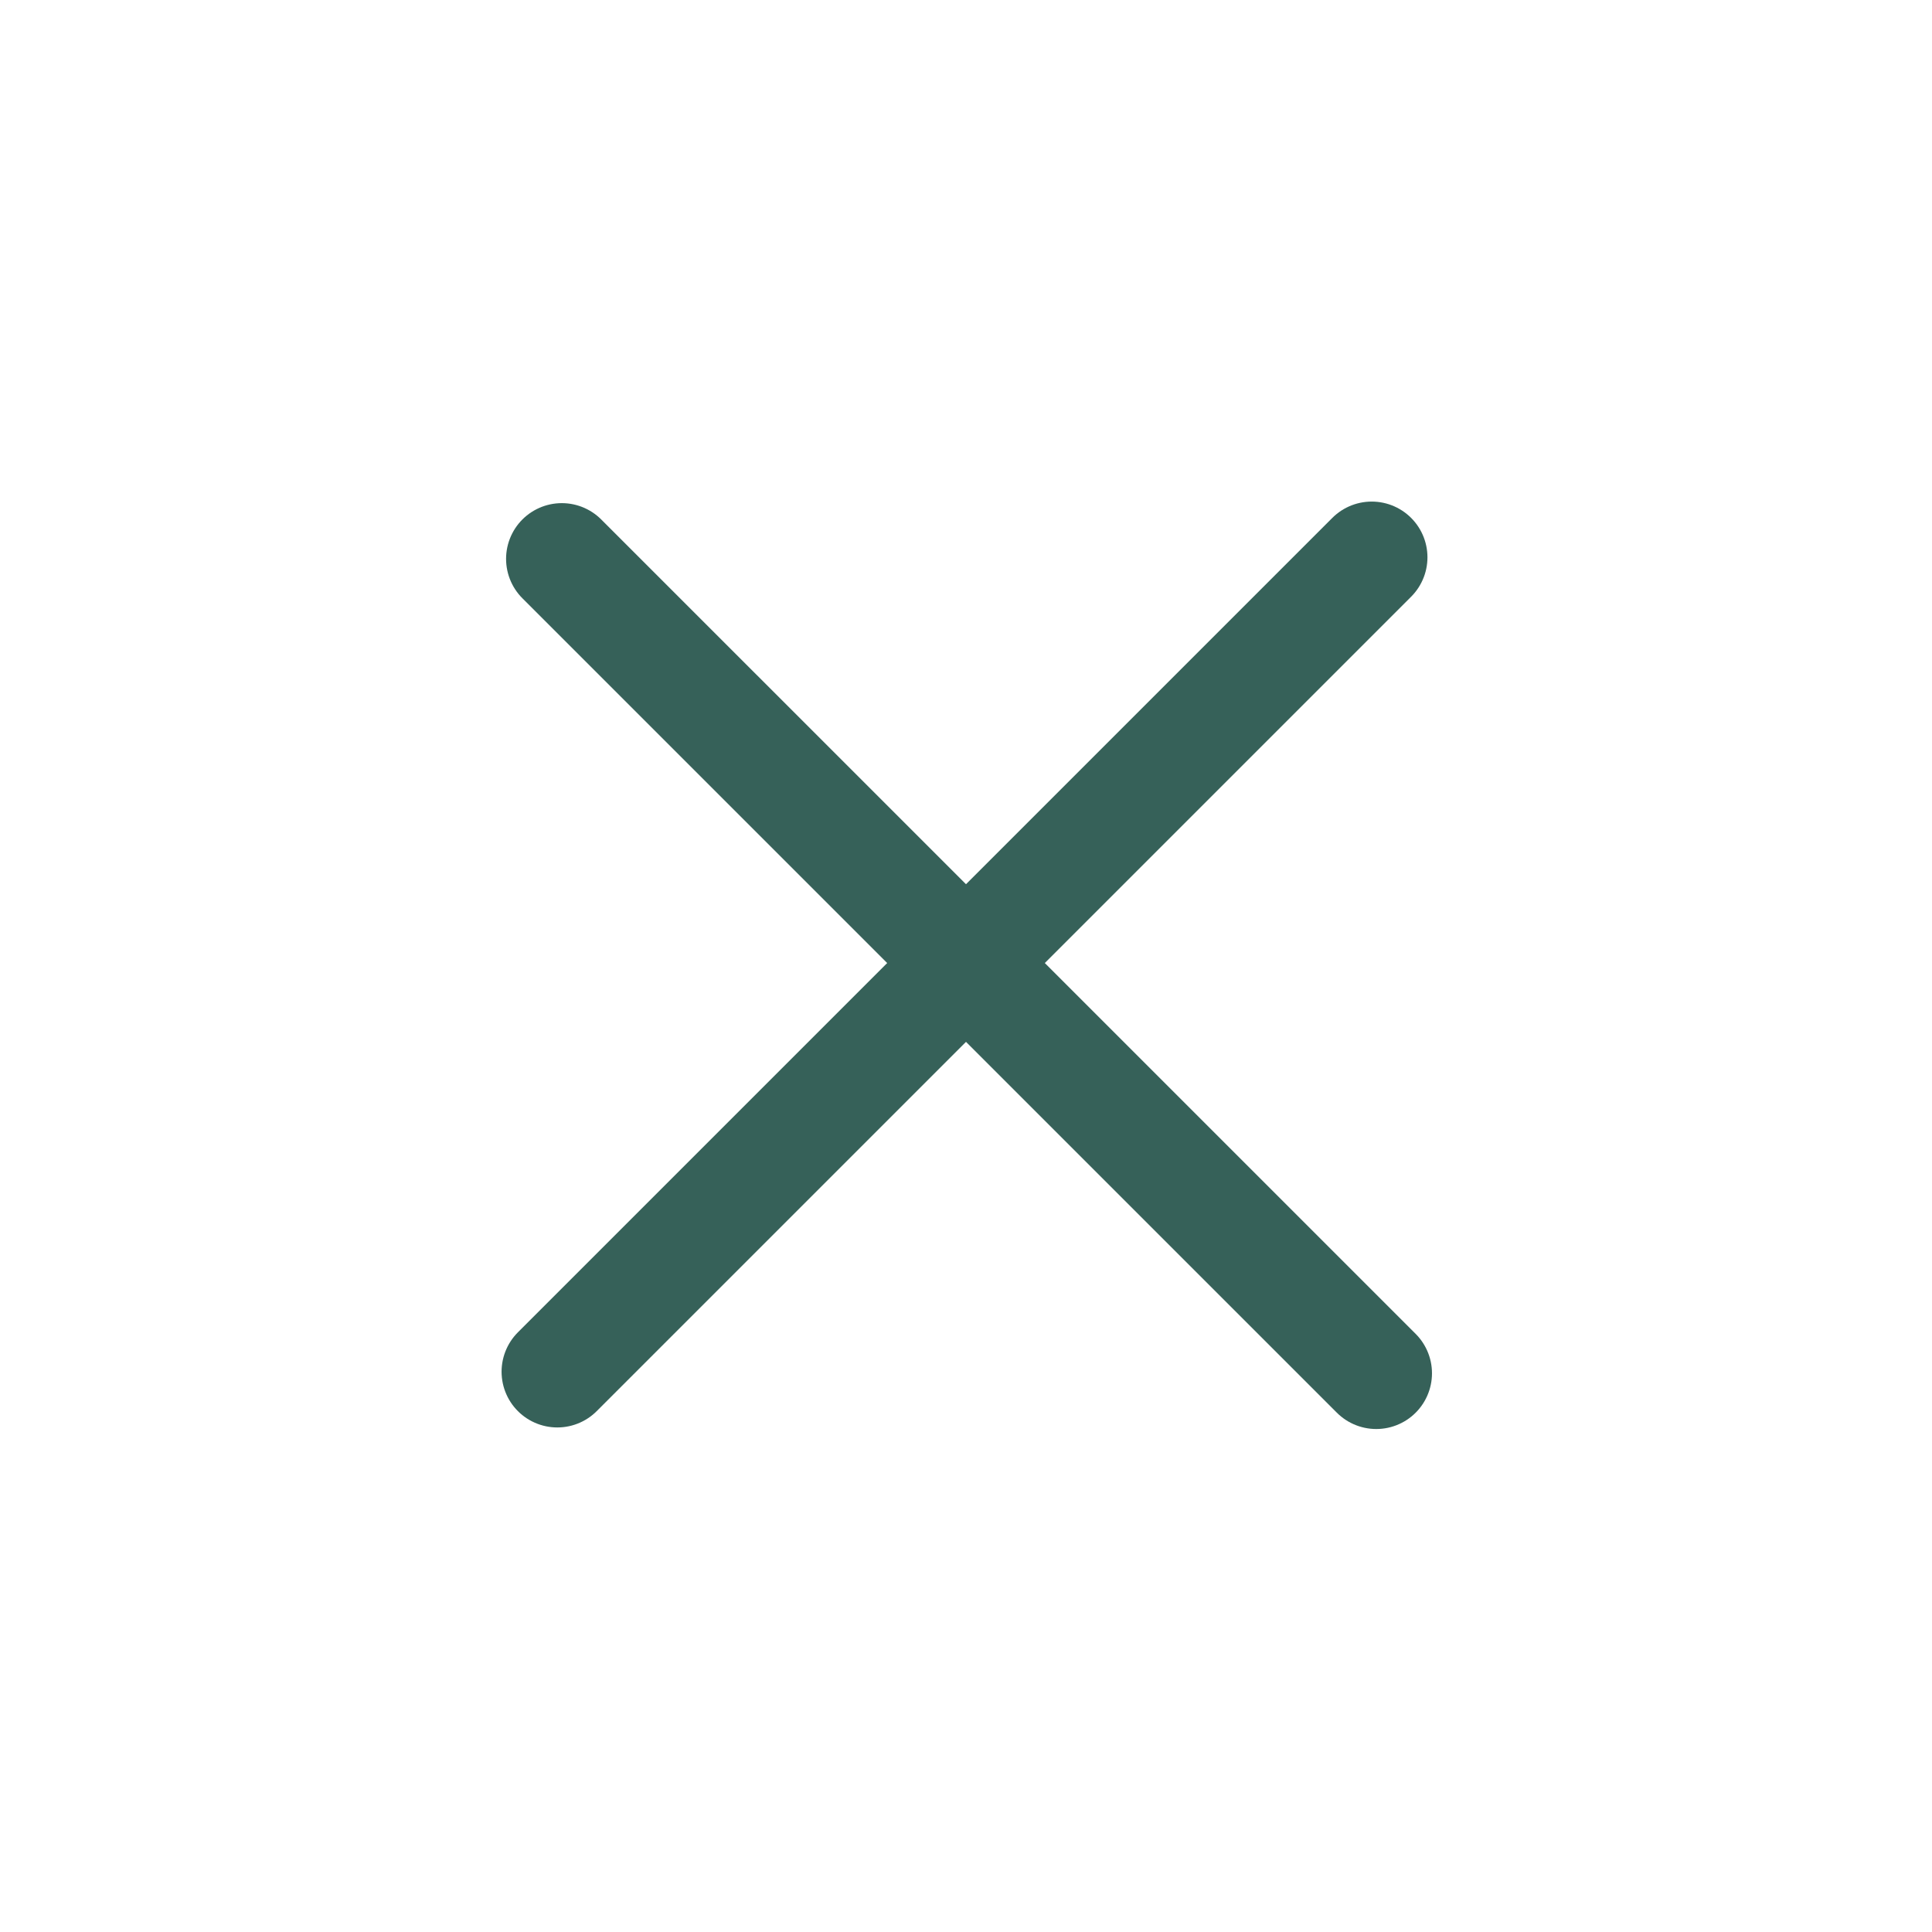 <?xml version="1.0" encoding="UTF-8"?> <svg xmlns="http://www.w3.org/2000/svg" width="52" height="52" viewBox="0 0 52 52" fill="none"><line x1="15.121" y1="15.042" x2="37.042" y2="36.962" stroke="#366159" stroke-width="3" stroke-linecap="round"></line><line x1="15" y1="36.92" x2="36.92" y2="15" stroke="#366159" stroke-width="3" stroke-linecap="round"></line></svg> 